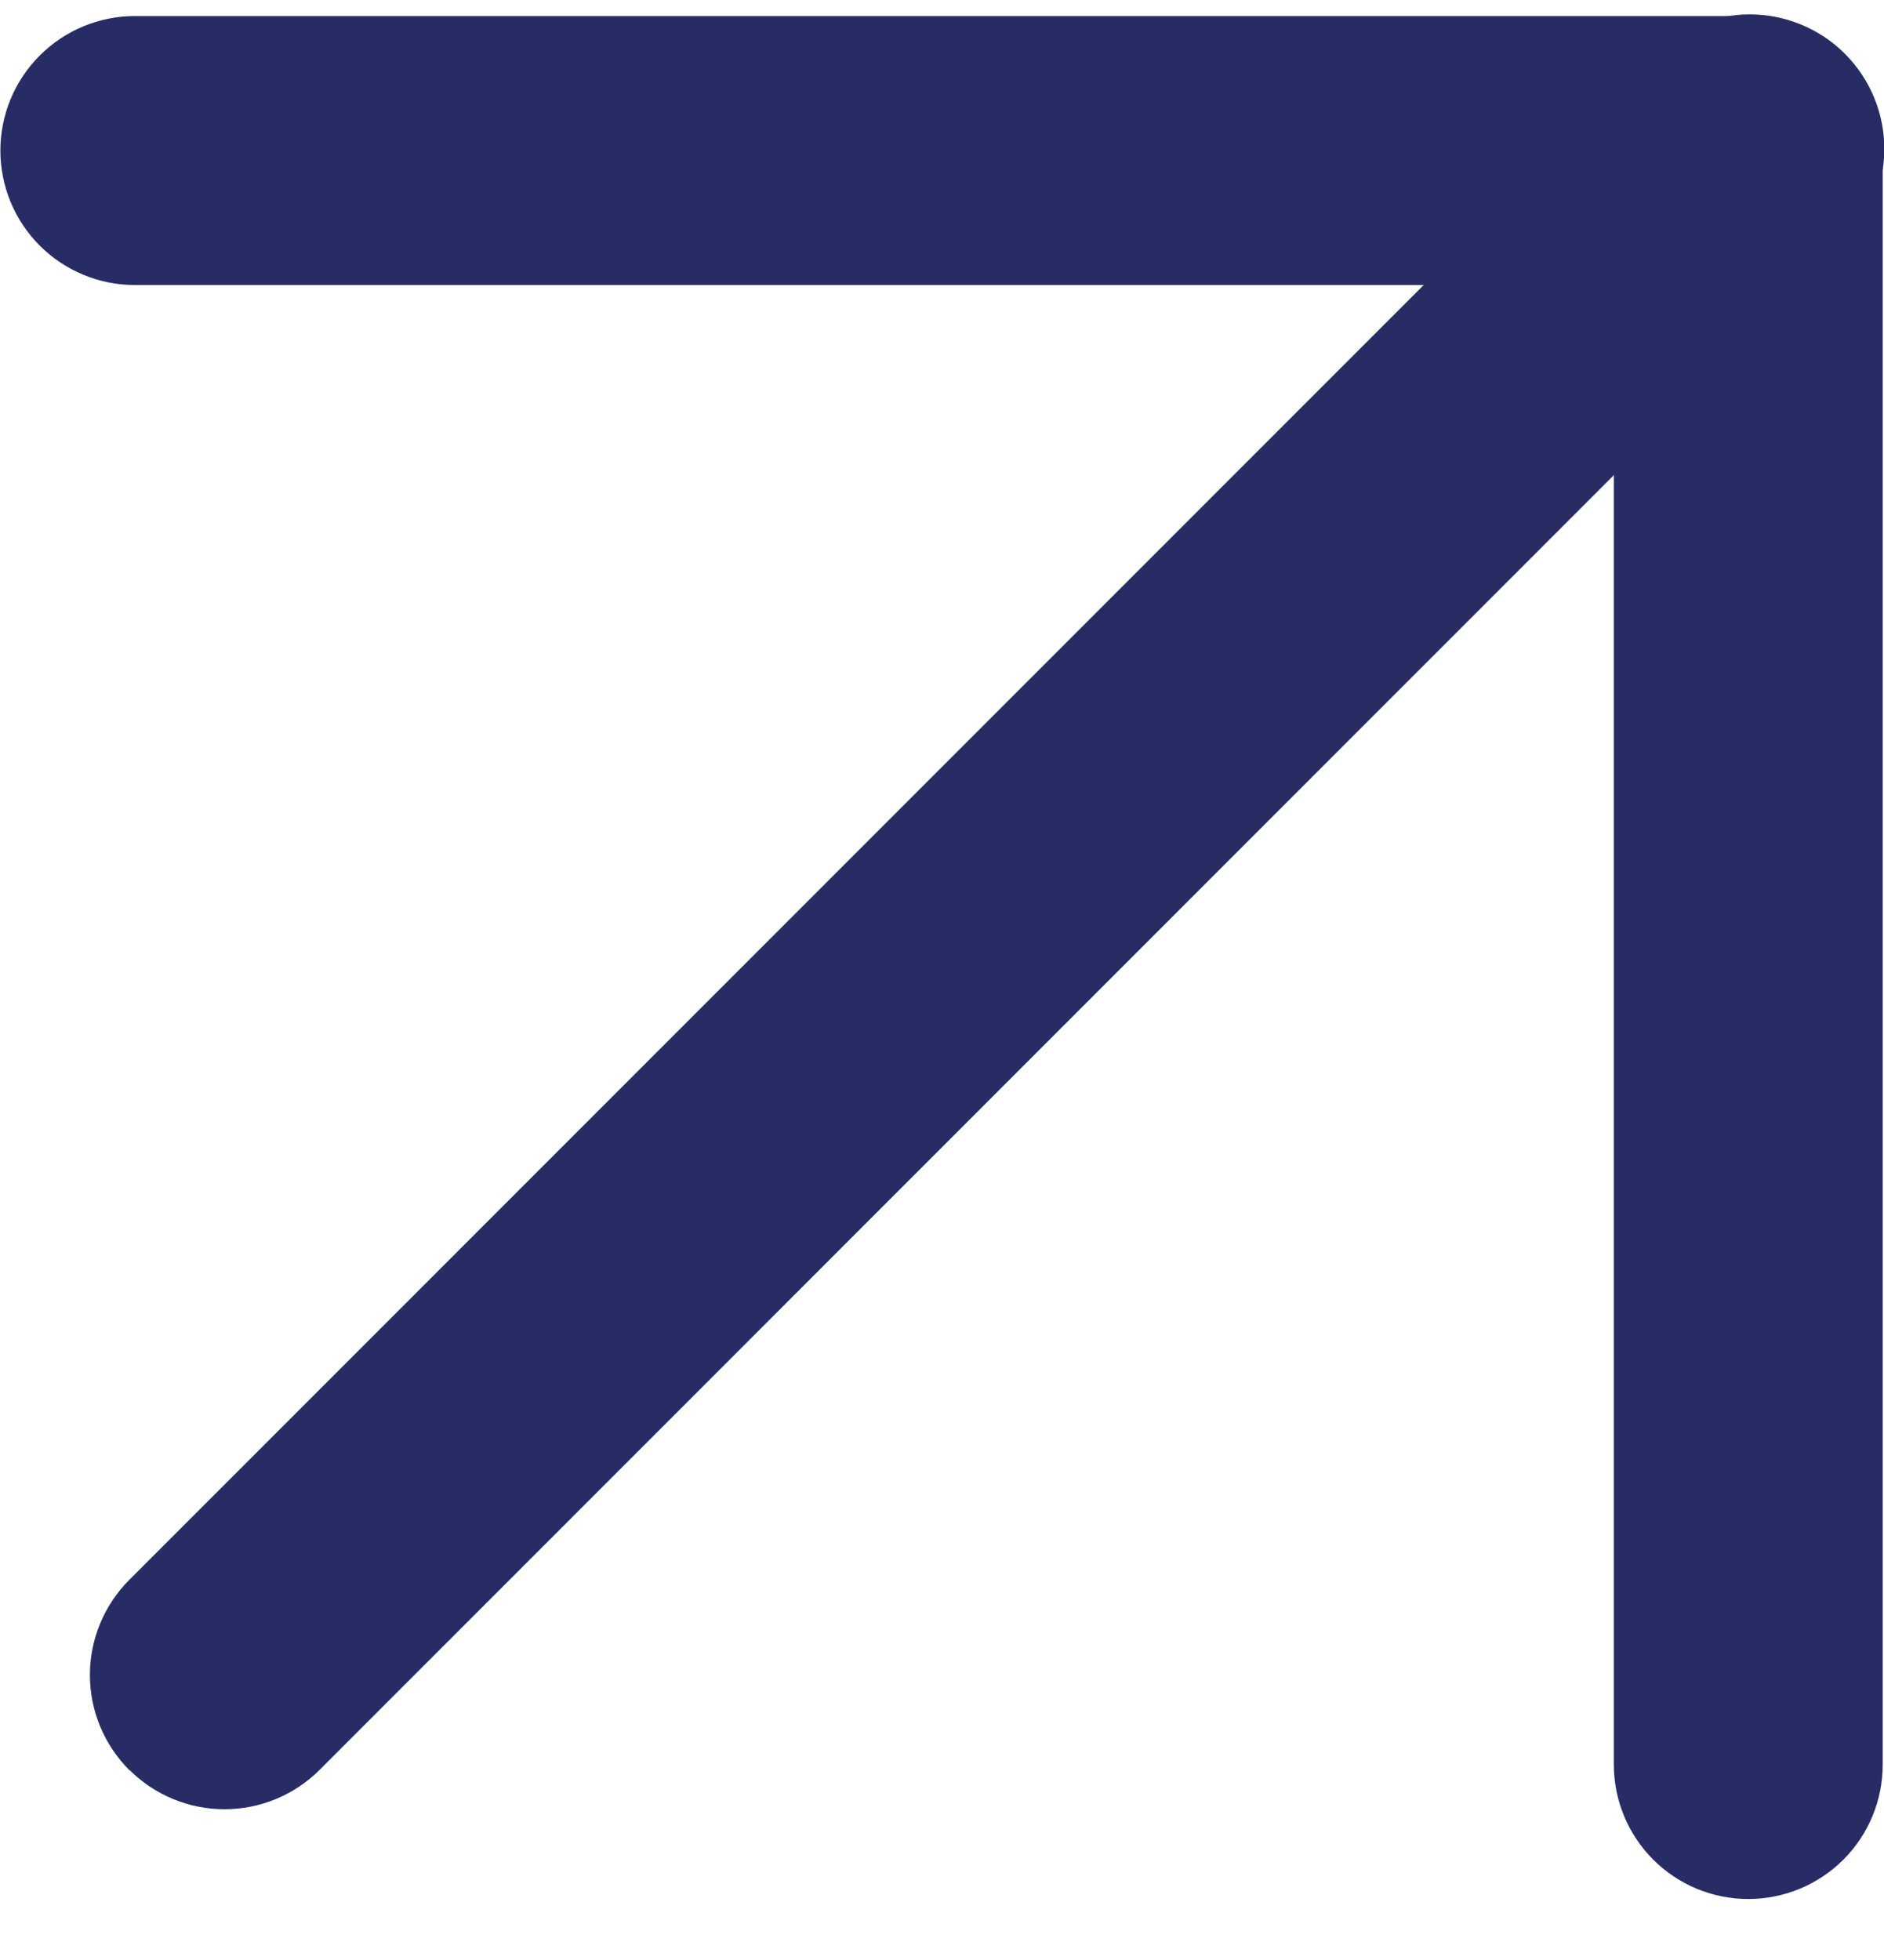 <svg width="25" height="26" viewBox="0 0 25 26" fill="none" xmlns="http://www.w3.org/2000/svg">
<path d="M1.716 23.481C1.55 23.315 1.419 23.118 1.329 22.902C1.239 22.685 1.193 22.453 1.193 22.219C1.193 21.985 1.239 21.752 1.329 21.536C1.419 21.319 1.55 21.123 1.716 20.957L21.936 0.737C22.101 0.566 22.297 0.43 22.515 0.336C22.733 0.243 22.967 0.193 23.204 0.191C23.441 0.189 23.676 0.234 23.895 0.324C24.114 0.413 24.314 0.546 24.481 0.713C24.649 0.881 24.781 1.08 24.871 1.299C24.961 1.518 25.006 1.753 25.004 1.99C25.002 2.227 24.953 2.461 24.86 2.679C24.766 2.897 24.631 3.093 24.46 3.258L4.24 23.479C3.905 23.813 3.452 24 2.979 24C2.506 24 2.053 23.813 1.718 23.479L1.716 23.481Z" fill="#272C65"/>
<path d="M0.005 1.997C0.005 1.524 0.193 1.07 0.528 0.736C0.863 0.401 1.316 0.213 1.79 0.213H23.199C23.672 0.213 24.126 0.401 24.461 0.736C24.796 1.07 24.983 1.524 24.983 1.997V23.407C24.983 23.88 24.796 24.334 24.461 24.669C24.126 25.003 23.672 25.191 23.199 25.191C22.726 25.191 22.272 25.003 21.938 24.669C21.603 24.334 21.415 23.88 21.415 23.407V3.781H1.79C1.316 3.781 0.863 3.593 0.528 3.259C0.193 2.924 0.005 2.47 0.005 1.997Z" fill="#272C65"/>
</svg>
